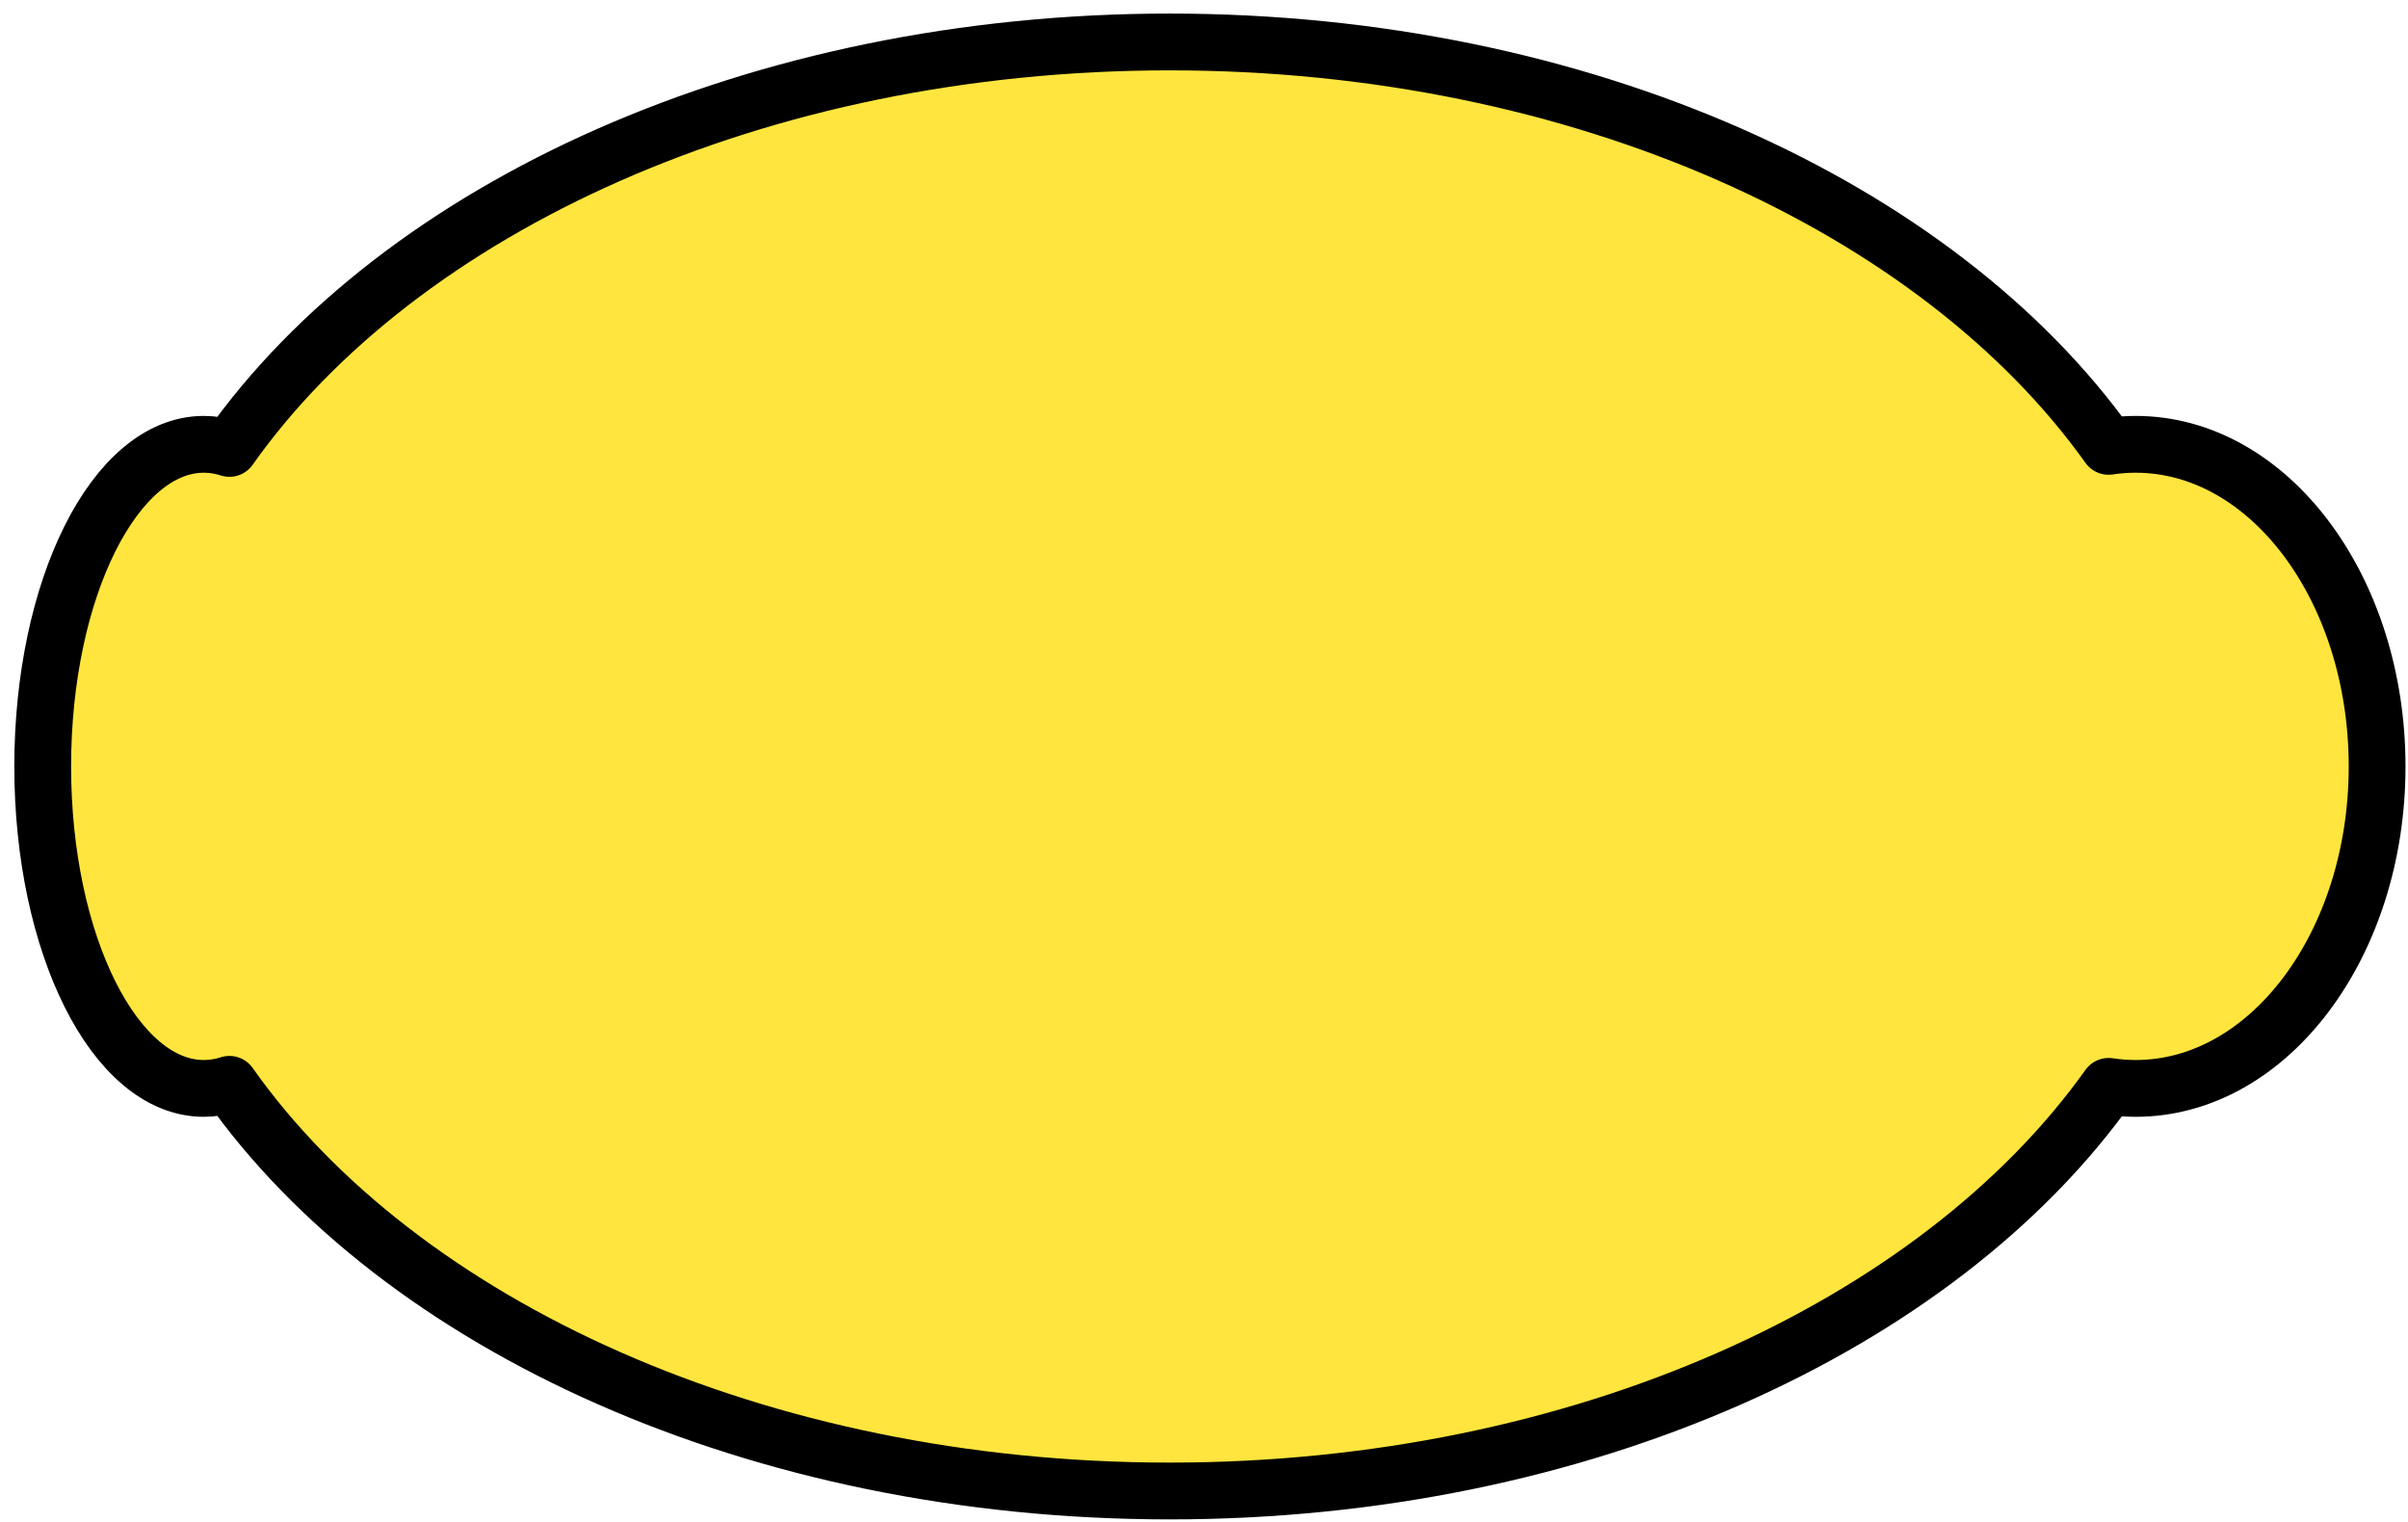 <svg clip-rule="evenodd" fill-rule="evenodd" stroke-linejoin="round" stroke-miterlimit="2" viewBox="0 0 106 67" xmlns="http://www.w3.org/2000/svg"><path d="m1471.1 1549.74c7.49-10.59 23.22-17.89 41.39-17.89 18.12 0 33.81 7.26 41.33 17.8.39-.06.79-.09 1.19-.09 5.87 0 10.63 6.35 10.63 14.18 0 7.82-4.76 14.17-10.63 14.17-.4 0-.8-.03-1.19-.09-7.52 10.55-23.21 17.81-41.33 17.81-18.17 0-33.9-7.3-41.39-17.9-.37.12-.75.18-1.13.18-3.91 0-7.09-6.35-7.09-14.17 0-7.83 3.18-14.18 7.09-14.18.38 0 .76.06 1.13.18z" fill="#ffe53e" stroke="#000" stroke-width="2.5" transform="matrix(1 0 0 1 -1461 -1530.003)"/></svg>